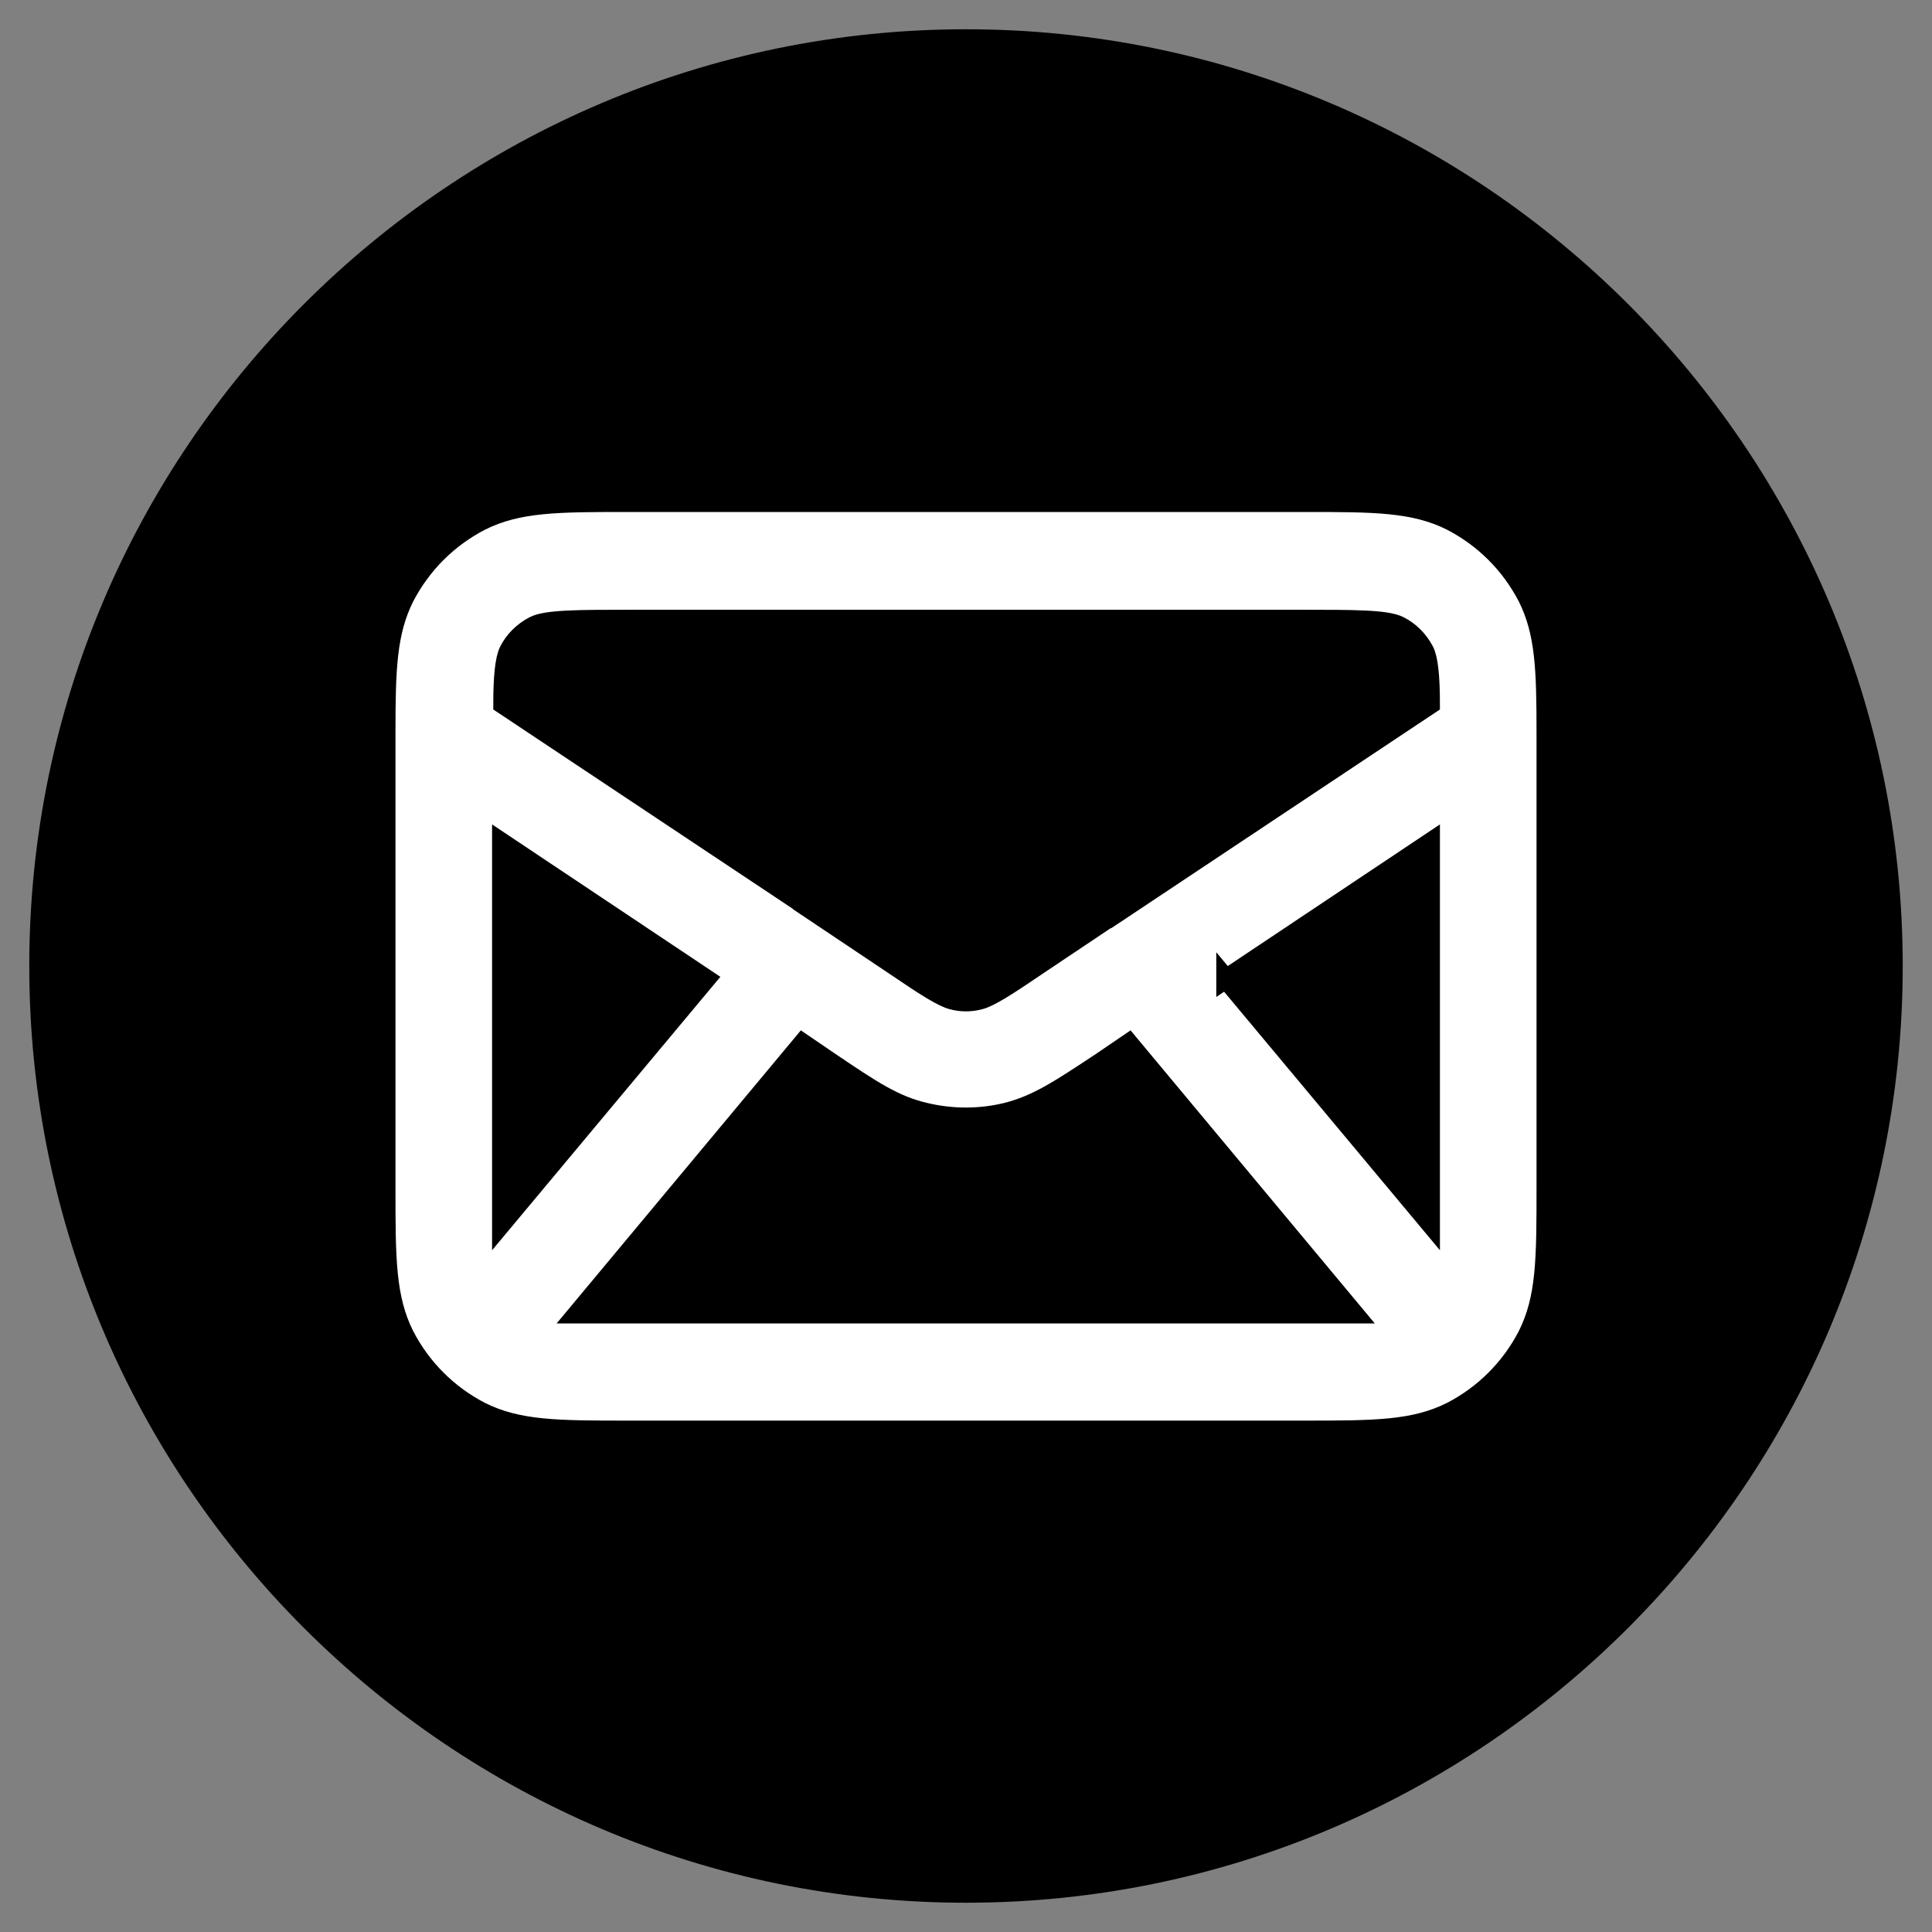 <?xml version="1.0" encoding="UTF-8"?><svg id="Livello_1" xmlns="http://www.w3.org/2000/svg" viewBox="0 0 33 33"><rect x="0" y="0" width="33" height="33" fill="#808080" stroke="none"/><path d="m16.5.5C7.68.5.5,7.68.5,16.5s7.18,16,16,16,16-7.18,16-16S25.32.5,16.5.5Z"/><path d="m22.25,24.43h-11.5c-1.23,0-1.9,0-2.54-.32-.56-.29-1.01-.74-1.3-1.3-.32-.64-.32-1.31-.32-2.54v-7.53c0-.06,0-.12,0-.18,0-.01,0-.02,0-.04,0-1.09.02-1.72.32-2.32.29-.56.74-1.01,1.3-1.3.64-.32,1.31-.32,2.54-.32h11.5c1.23,0,1.9,0,2.54.32.56.29,1.01.74,1.3,1.3.3.6.32,1.23.32,2.32,0,.01,0,.02,0,.04,0,.06,0,.12,0,.18v7.53c0,1.23,0,1.9-.32,2.54-.29.56-.74,1.01-1.3,1.3-.64.32-1.31.32-2.54.32Zm-12.38-1.99c.25,0,.54,0,.88,0h11.5c.34,0,.64,0,.88,0l-3.85-4.62-.47.32c-.71.47-1.1.73-1.62.86-.45.11-.93.11-1.39,0-.52-.12-.91-.38-1.62-.86l-.47-.32-3.85,4.62Zm-1.3-8.05v5.88c0,.23,0,.44,0,.63l3.49-4.18-3.49-2.33Zm12.37,2.33l3.49,4.18c0-.19,0-.4,0-.63v-5.88l-3.49,2.33Zm-6.86-1.03l1.21.81c.5.34.81.54.98.58.15.04.31.04.46,0,.17-.04.48-.24.98-.58l1.21-.81s0,0,.01,0l5.5-3.66c0-.46-.03-.77-.1-.91-.1-.19-.25-.34-.43-.43-.21-.11-.78-.11-1.64-.11h-11.5c-.86,0-1.43,0-1.64.11-.19.1-.34.25-.43.43-.07.14-.1.46-.1.91l5.5,3.66s0,0,.01,0Z" fill="#fff" stroke="#000" stroke-miterlimit="133.33" stroke-width=".33"/></svg>